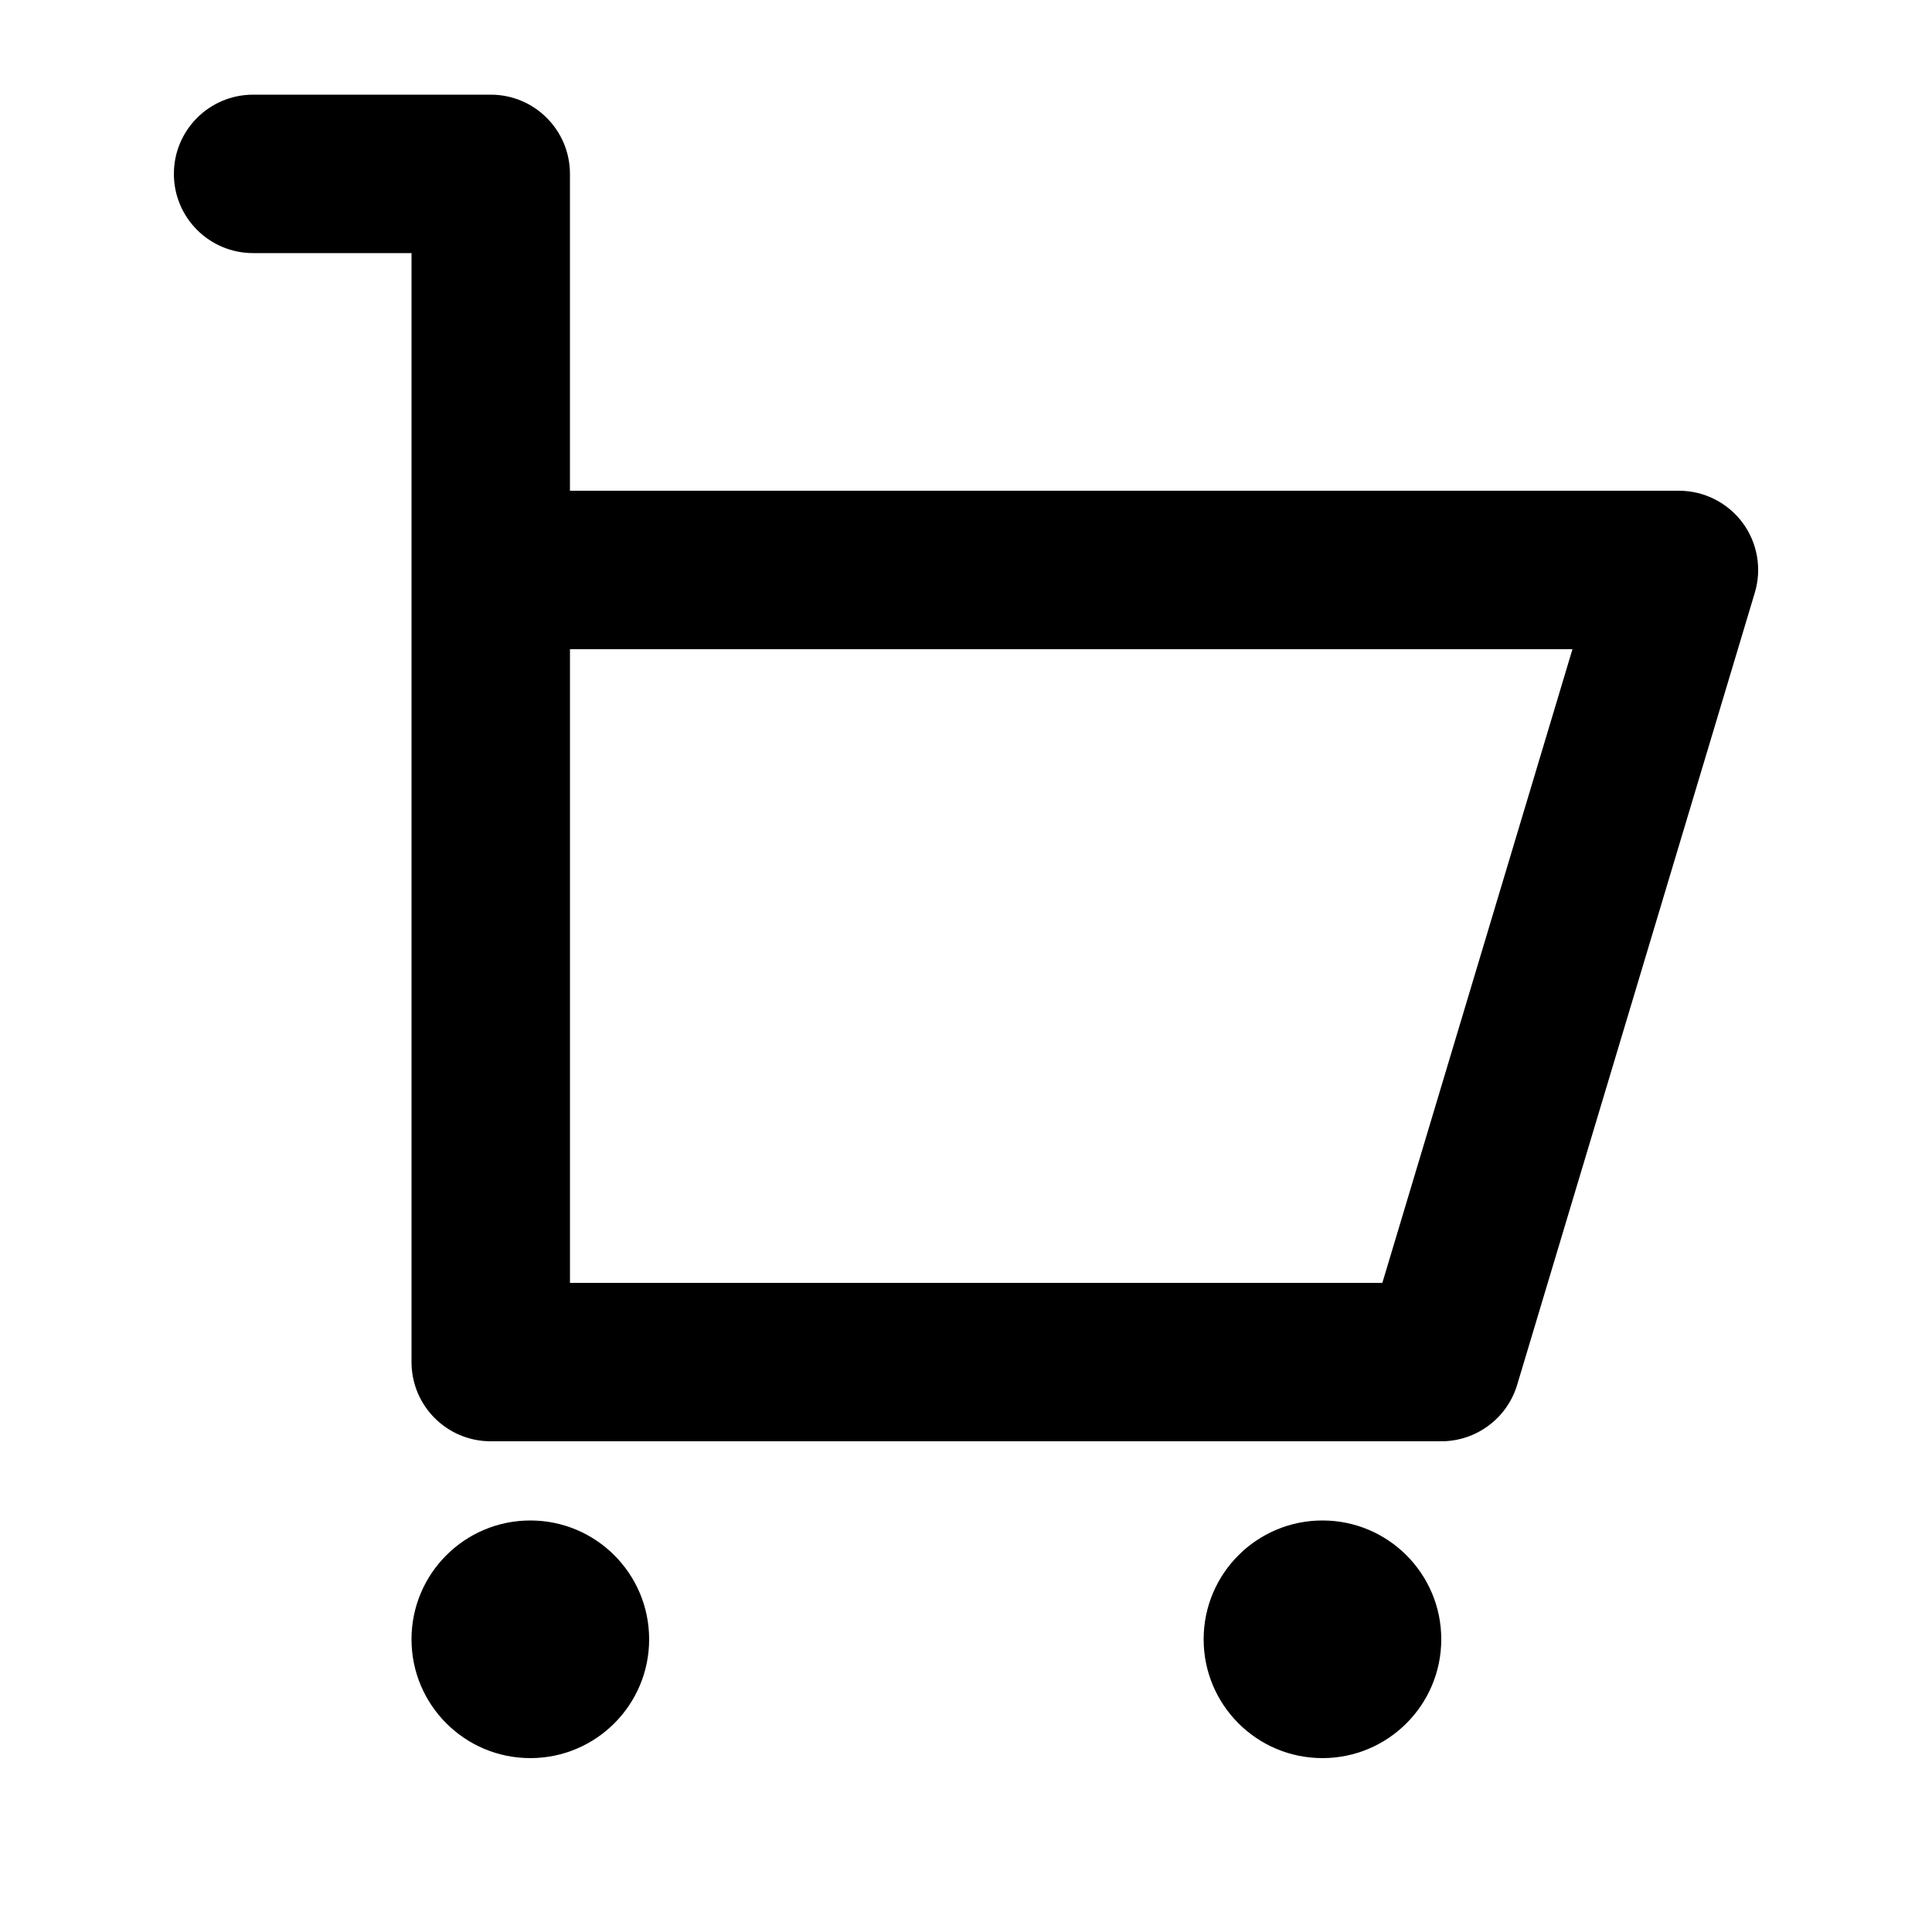 <?xml version="1.0" encoding="UTF-8"?>
<!-- Uploaded to: ICON Repo, www.iconrepo.com, Generator: ICON Repo Mixer Tools -->
<svg fill="#000000" width="800px" height="800px" version="1.1" viewBox="144 144 512 512" xmlns="http://www.w3.org/2000/svg">
 <g>
  <path d="m274.05 169.09h-62.977c-11.609 0-20.992 9.406-20.992 20.992s9.383 20.992 20.992 20.992h41.984v293.89c0 11.586 9.383 20.992 20.992 20.992h251.91c9.258 0 17.445-6.086 20.109-14.969l62.977-209.92c1.91-6.359 0.691-13.227-3.254-18.559-3.988-5.328-10.223-8.457-16.859-8.457h-293.89v-83.969c0-11.586-9.383-20.992-20.992-20.992zm286.67 146.95-50.383 167.94-215.29-0.004v-167.93z"/>
  <path d="m316.03 578.43c0 17.391-14.098 31.488-31.488 31.488s-31.488-14.098-31.488-31.488c0-17.391 14.098-31.488 31.488-31.488s31.488 14.098 31.488 31.488"/>
  <path d="m525.95 578.43c0 17.391-14.098 31.488-31.488 31.488-17.387 0-31.484-14.098-31.484-31.488 0-17.391 14.098-31.488 31.484-31.488 17.391 0 31.488 14.098 31.488 31.488"/>
 </g>
</svg>